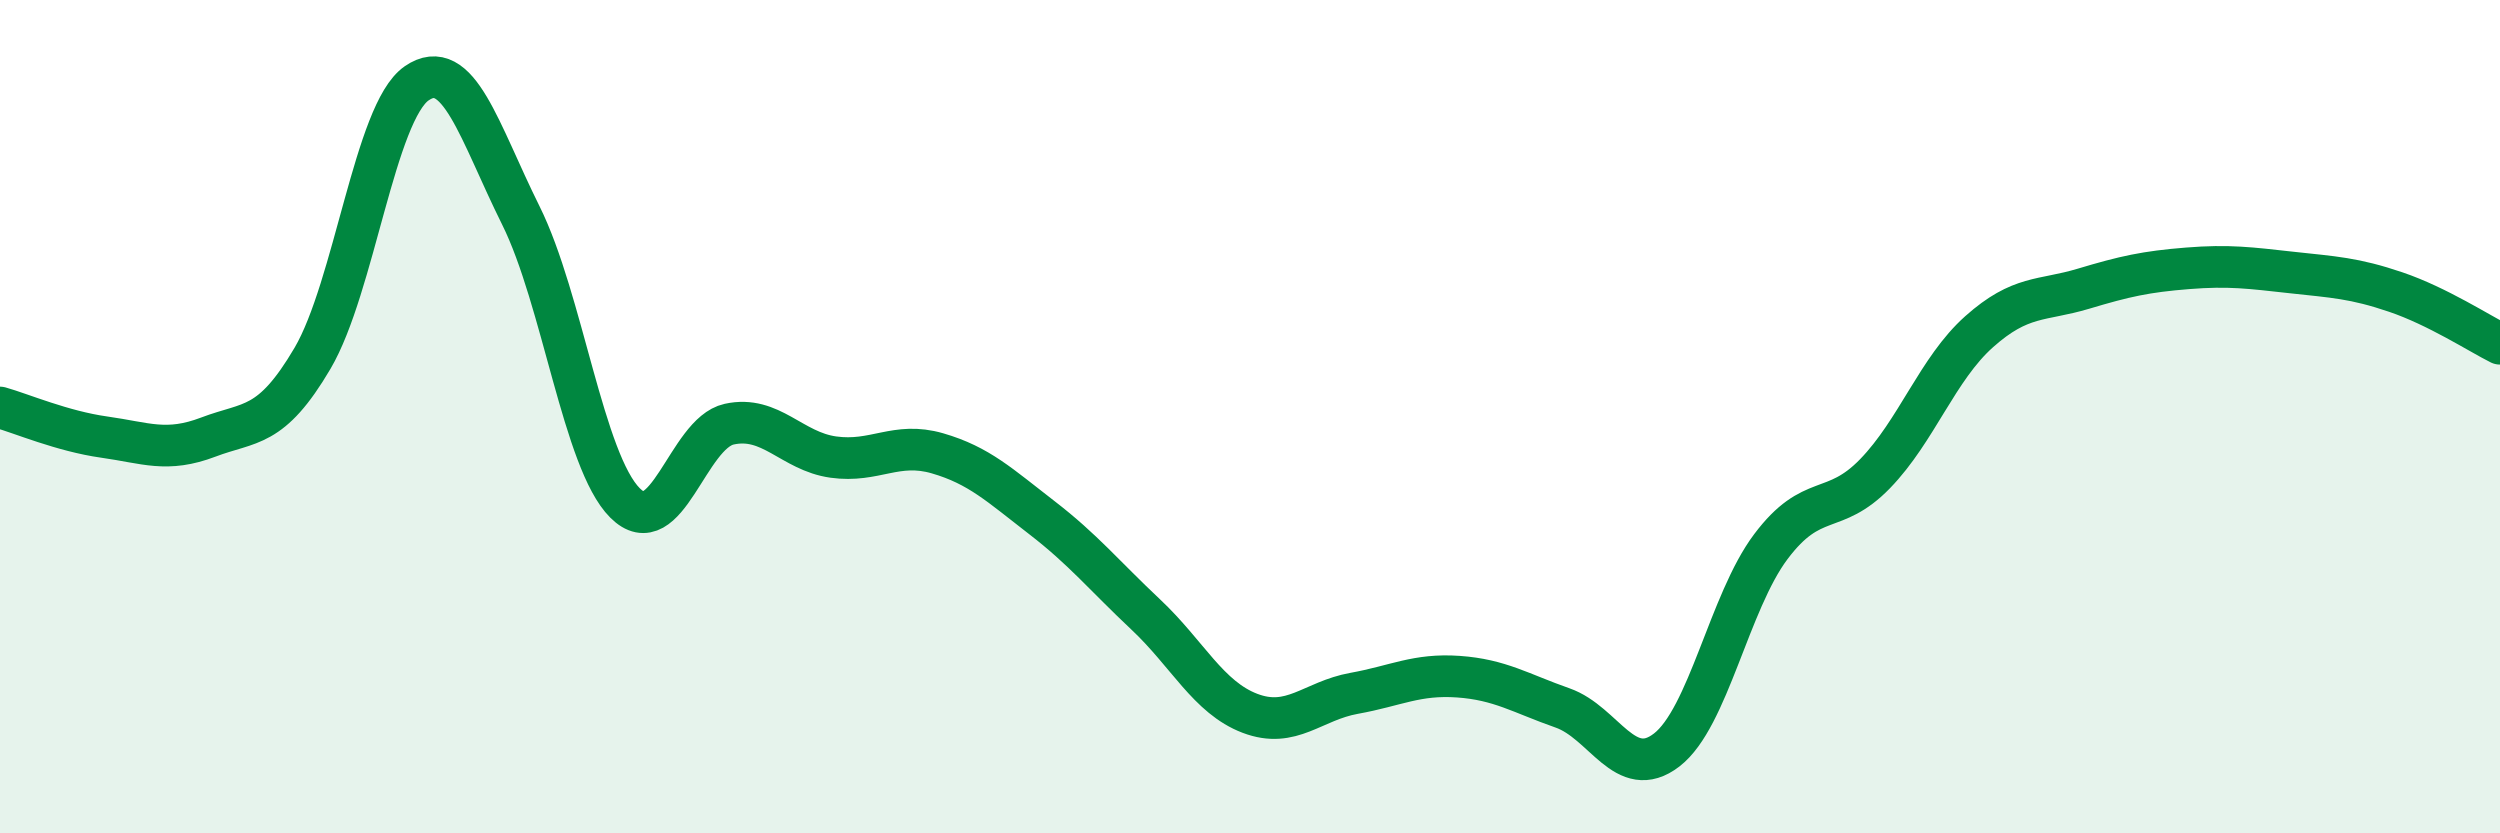 
    <svg width="60" height="20" viewBox="0 0 60 20" xmlns="http://www.w3.org/2000/svg">
      <path
        d="M 0,9.78 C 0.5,9.92 1.5,10.35 2.5,10.49 C 3.5,10.63 4,10.87 5,10.49 C 6,10.11 6.5,10.3 7.5,8.6 C 8.5,6.9 9,2.69 10,2 C 11,1.31 11.5,3.16 12.5,5.17 C 13.5,7.18 14,11.07 15,12.07 C 16,13.07 16.5,10.4 17.5,10.18 C 18.5,9.96 19,10.83 20,10.97 C 21,11.11 21.5,10.59 22.5,10.88 C 23.5,11.17 24,11.65 25,12.42 C 26,13.19 26.5,13.81 27.5,14.75 C 28.5,15.69 29,16.74 30,17.12 C 31,17.5 31.5,16.82 32.5,16.64 C 33.5,16.46 34,16.17 35,16.24 C 36,16.31 36.5,16.64 37.5,16.99 C 38.5,17.34 39,18.77 40,18 C 41,17.23 41.5,14.45 42.5,13.12 C 43.5,11.79 44,12.4 45,11.37 C 46,10.34 46.5,8.85 47.5,7.96 C 48.5,7.07 49,7.23 50,6.93 C 51,6.63 51.5,6.52 52.5,6.44 C 53.5,6.36 54,6.43 55,6.54 C 56,6.65 56.5,6.67 57.5,7.01 C 58.5,7.35 59.5,8 60,8.25L60 20L0 20Z"
        fill="#008740"
        opacity="0.1"
        stroke-linecap="round"
        stroke-linejoin="round"
      />
      <path
        d="M 0,9.78 C 0.5,9.92 1.5,10.35 2.5,10.49 C 3.5,10.63 4,10.87 5,10.49 C 6,10.11 6.5,10.3 7.5,8.6 C 8.5,6.9 9,2.69 10,2 C 11,1.31 11.5,3.16 12.5,5.17 C 13.5,7.18 14,11.07 15,12.07 C 16,13.07 16.5,10.4 17.5,10.18 C 18.5,9.96 19,10.83 20,10.97 C 21,11.11 21.5,10.59 22.5,10.88 C 23.5,11.17 24,11.65 25,12.42 C 26,13.19 26.5,13.81 27.5,14.75 C 28.5,15.69 29,16.74 30,17.12 C 31,17.5 31.5,16.82 32.5,16.64 C 33.5,16.46 34,16.17 35,16.24 C 36,16.31 36.5,16.64 37.5,16.99 C 38.5,17.34 39,18.77 40,18 C 41,17.23 41.5,14.45 42.5,13.12 C 43.5,11.79 44,12.4 45,11.37 C 46,10.34 46.5,8.85 47.5,7.96 C 48.5,7.07 49,7.23 50,6.93 C 51,6.63 51.5,6.52 52.5,6.44 C 53.5,6.36 54,6.43 55,6.54 C 56,6.65 56.5,6.67 57.5,7.01 C 58.5,7.35 59.5,8 60,8.25"
        stroke="#008740"
        stroke-width="1"
        fill="none"
        stroke-linecap="round"
        stroke-linejoin="round"
      />
    </svg>
  